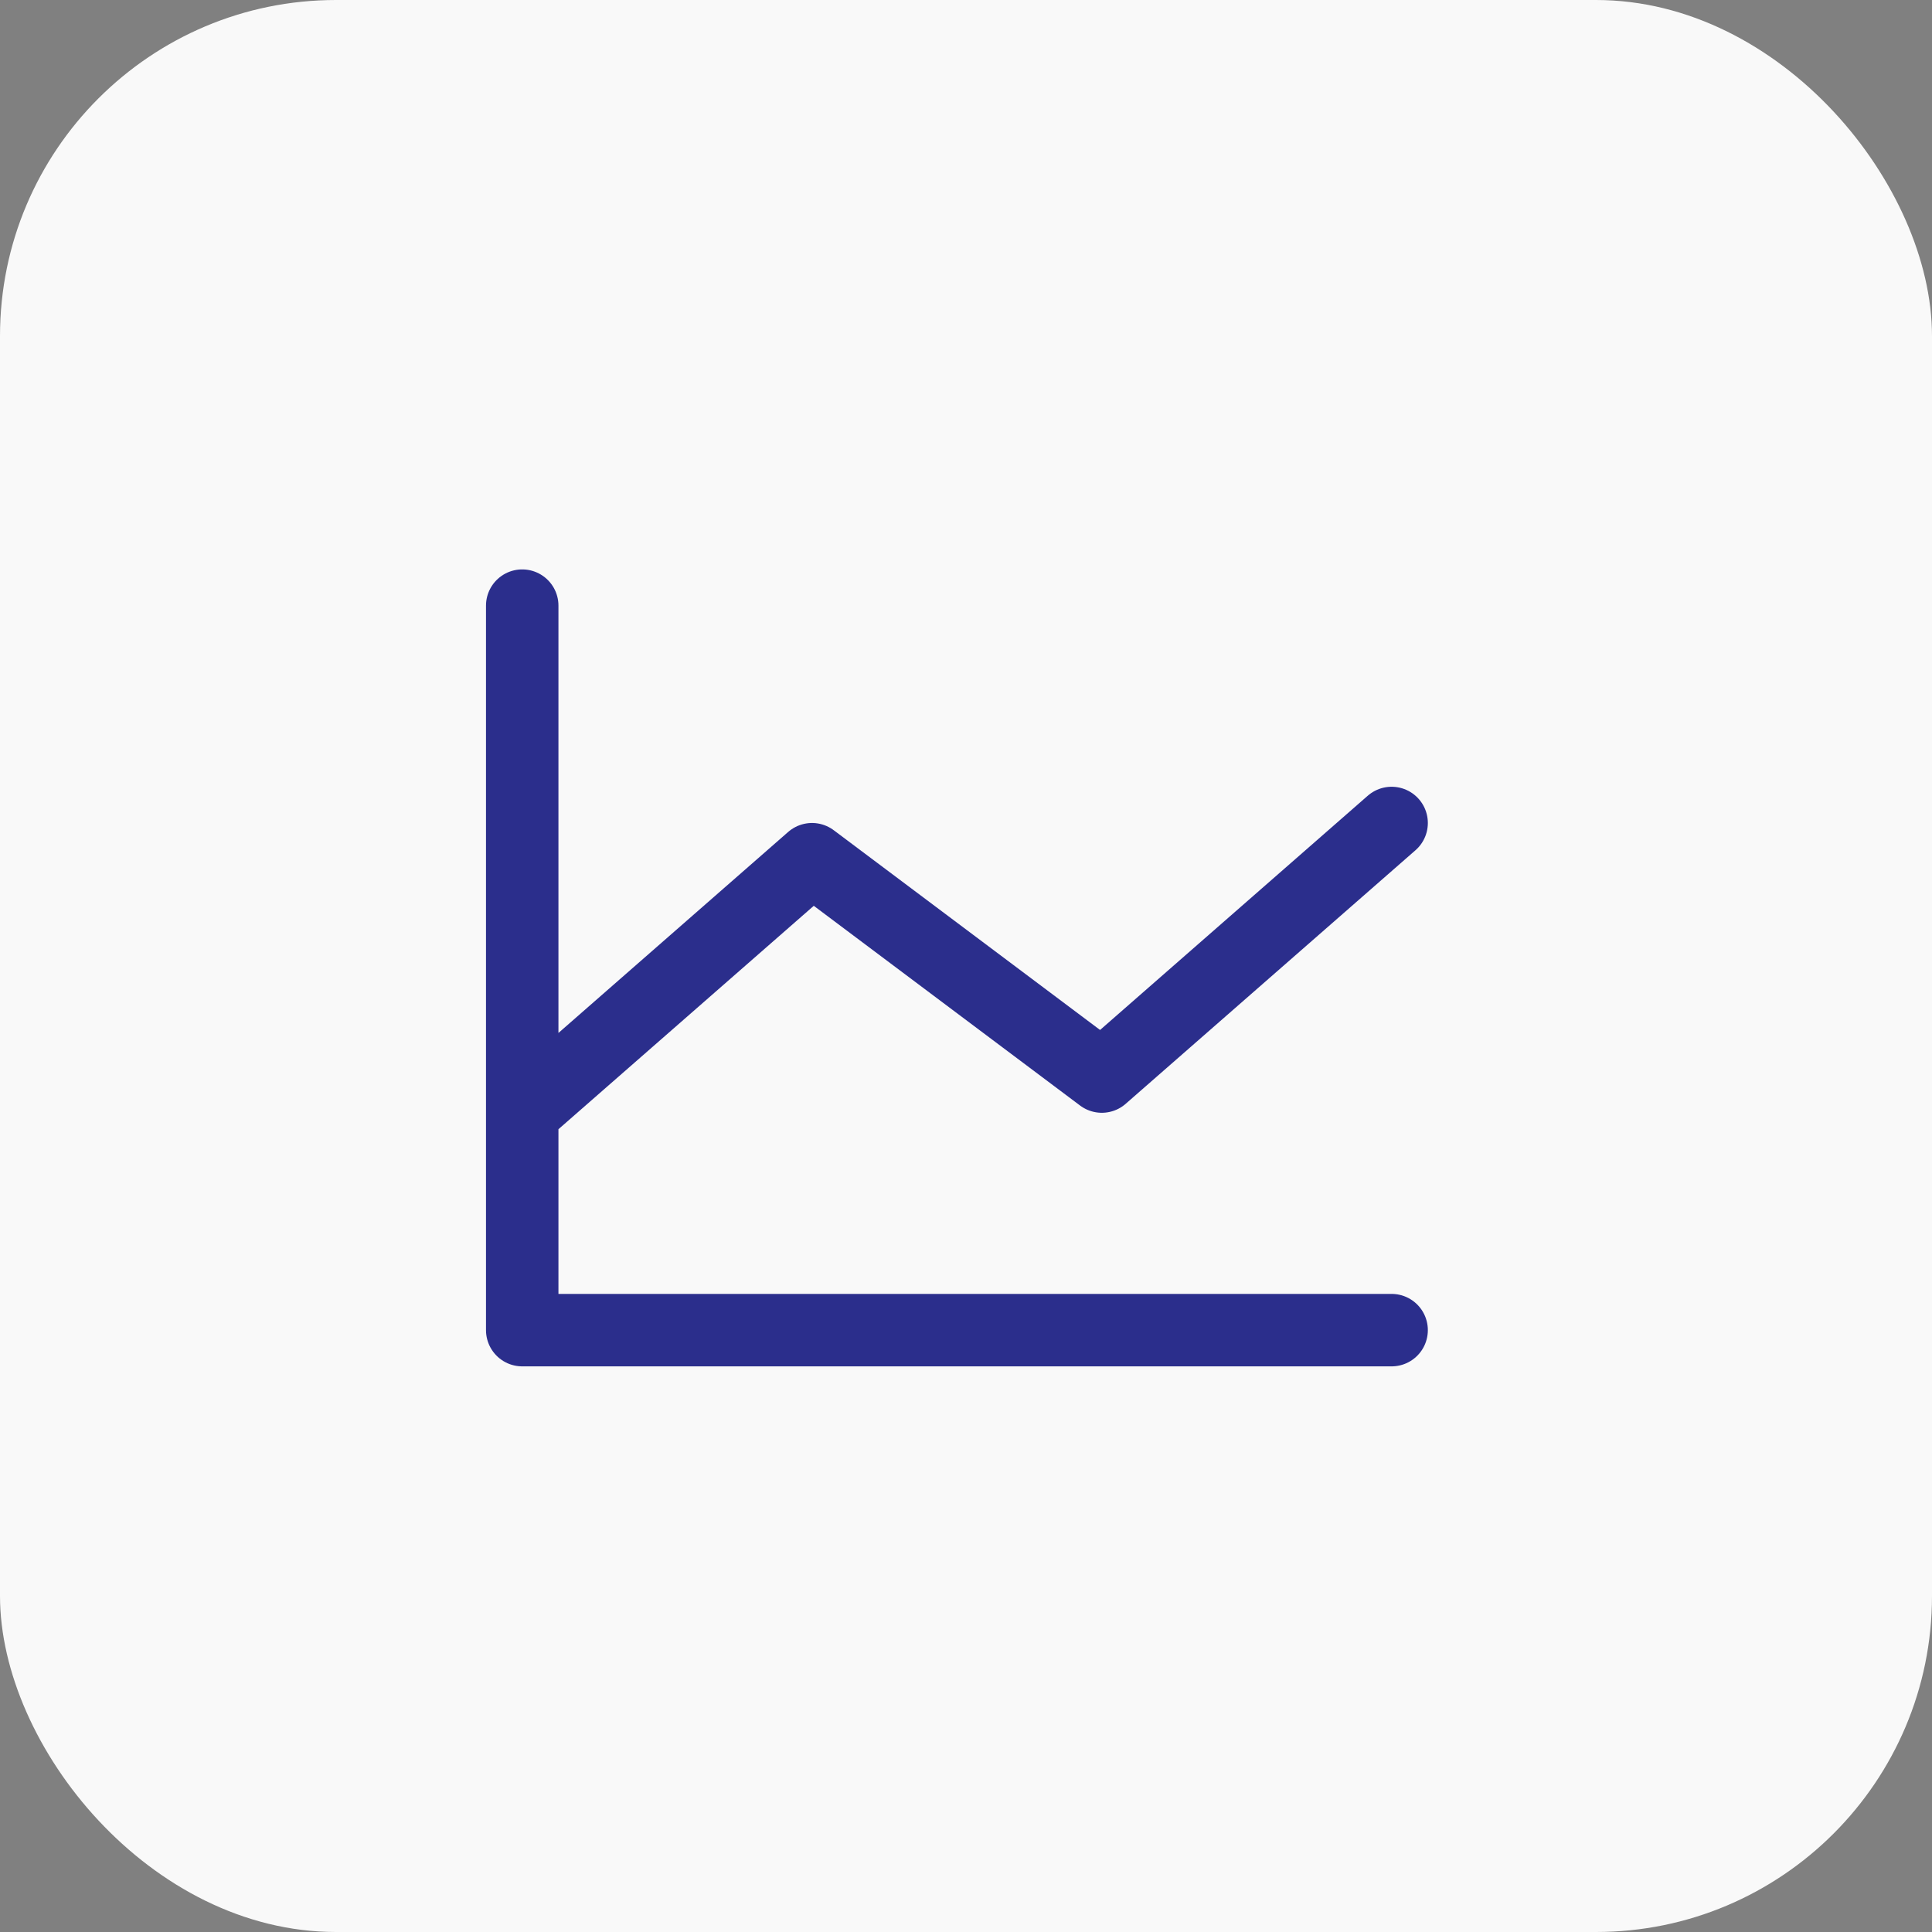 <svg width="40" height="40" viewBox="0 0 40 40" fill="none" xmlns="http://www.w3.org/2000/svg">
<rect x="0" y="0" width="40" height="40" fill="#808080" stroke="none"/>
<rect width="40" height="40" rx="6.957" fill="#F9F9F9"/>
<g clip-path="url(#clip0_24_5900)">
<path d="M28.812 27.539H10.812V12.539M28.812 17.039L22.812 22.289L16.812 17.789L10.812 23.039" stroke="#2B2E8C" stroke-width="1.5" stroke-linecap="round" stroke-linejoin="round"/>
</g>
<defs>
<clipPath id="clip0_24_5900">
<rect width="24" height="24" fill="white" transform="translate(7.811 8.039)"/>
</clipPath>
</defs>
</svg>

